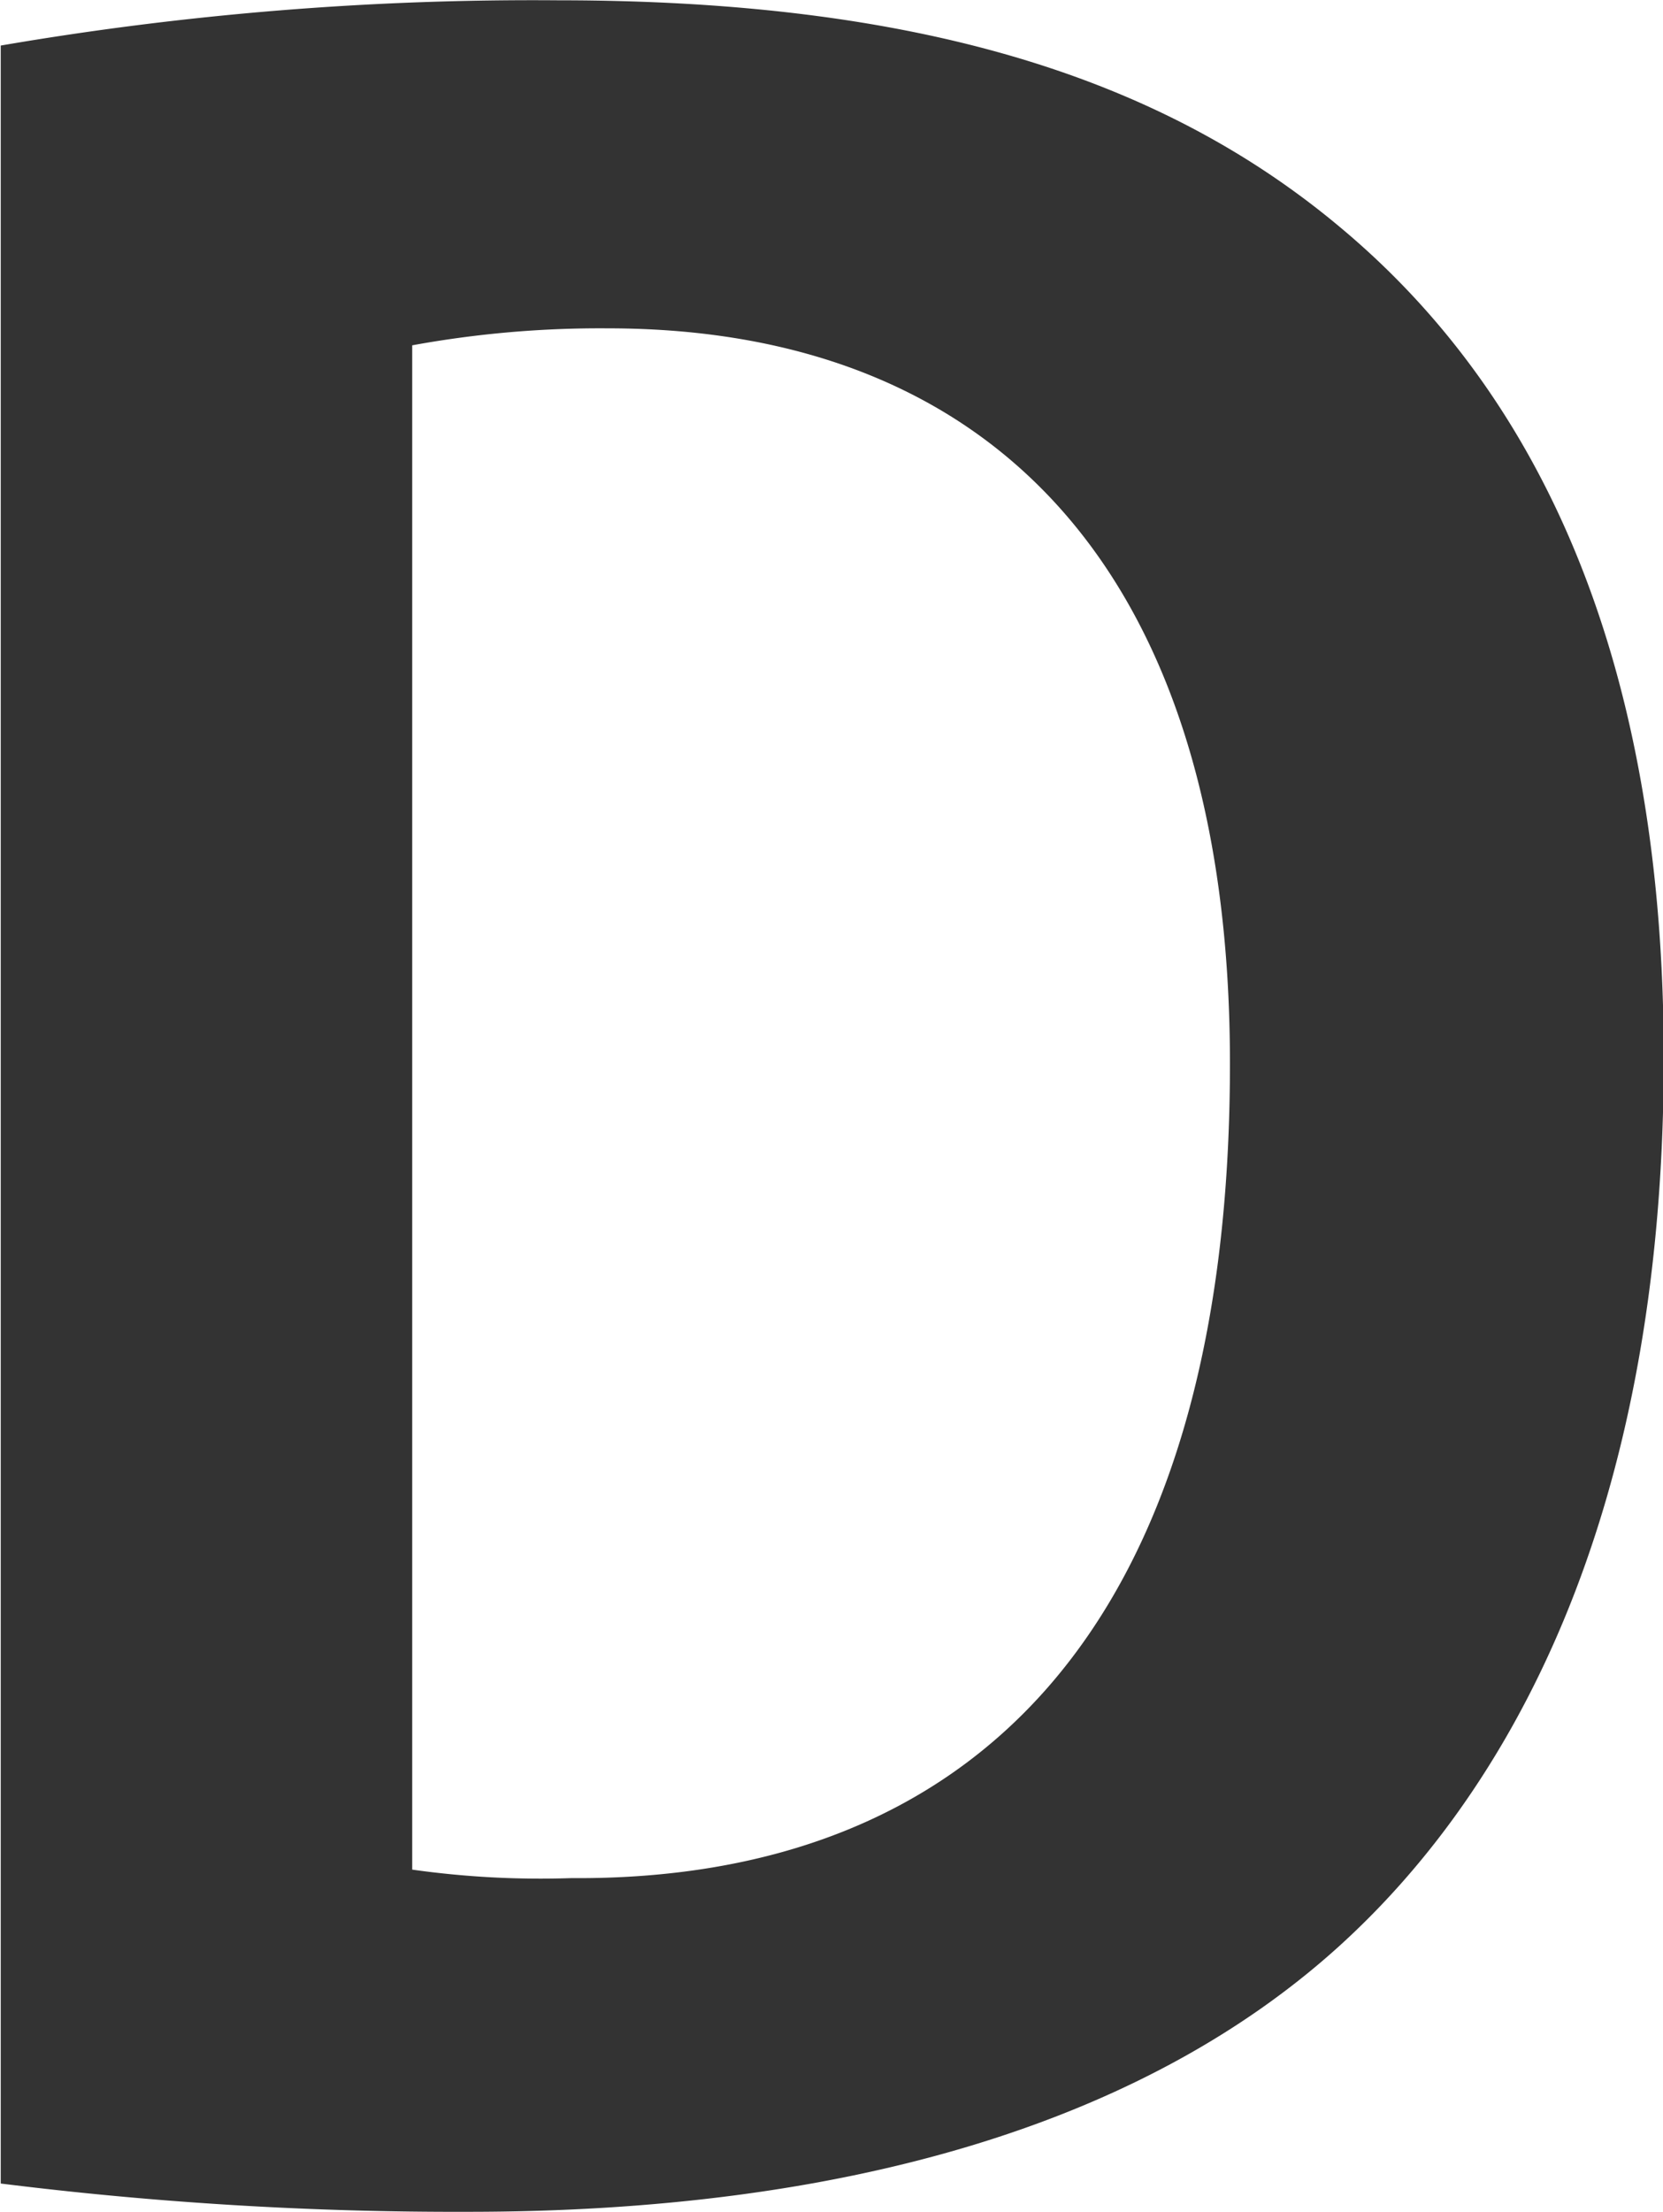 <svg xmlns="http://www.w3.org/2000/svg" width="22.35" height="29.719" viewBox="0 0 22.35 29.719">
  <defs>
    <style>
      .cls-1 {
        fill: #333;
        fill-rule: evenodd;
      }
    </style>
  </defs>
  <path id="icon_D.svg" class="cls-1" d="M1365.13,945.584a49.379,49.379,0,0,0,6.28.38c5.05,0,9.07-1.178,11.71-3.571,2.22-2.014,4.36-5.661,4.36-11.93,0-5.281-1.62-8.89-4.36-11.169-2.41-2.014-5.69-3.04-10.5-3.04a42.28,42.28,0,0,0-7.49.608v28.722Zm5.53-24.695a14.029,14.029,0,0,1,2.63-.228c5.16,0,8.36,3.268,8.36,9.878,0,7.675-3.54,10.98-8.85,10.942a12.323,12.323,0,0,1-2.14-.114V920.889Z" transform="translate(-1365.12 -916.25)"/>
</svg>
